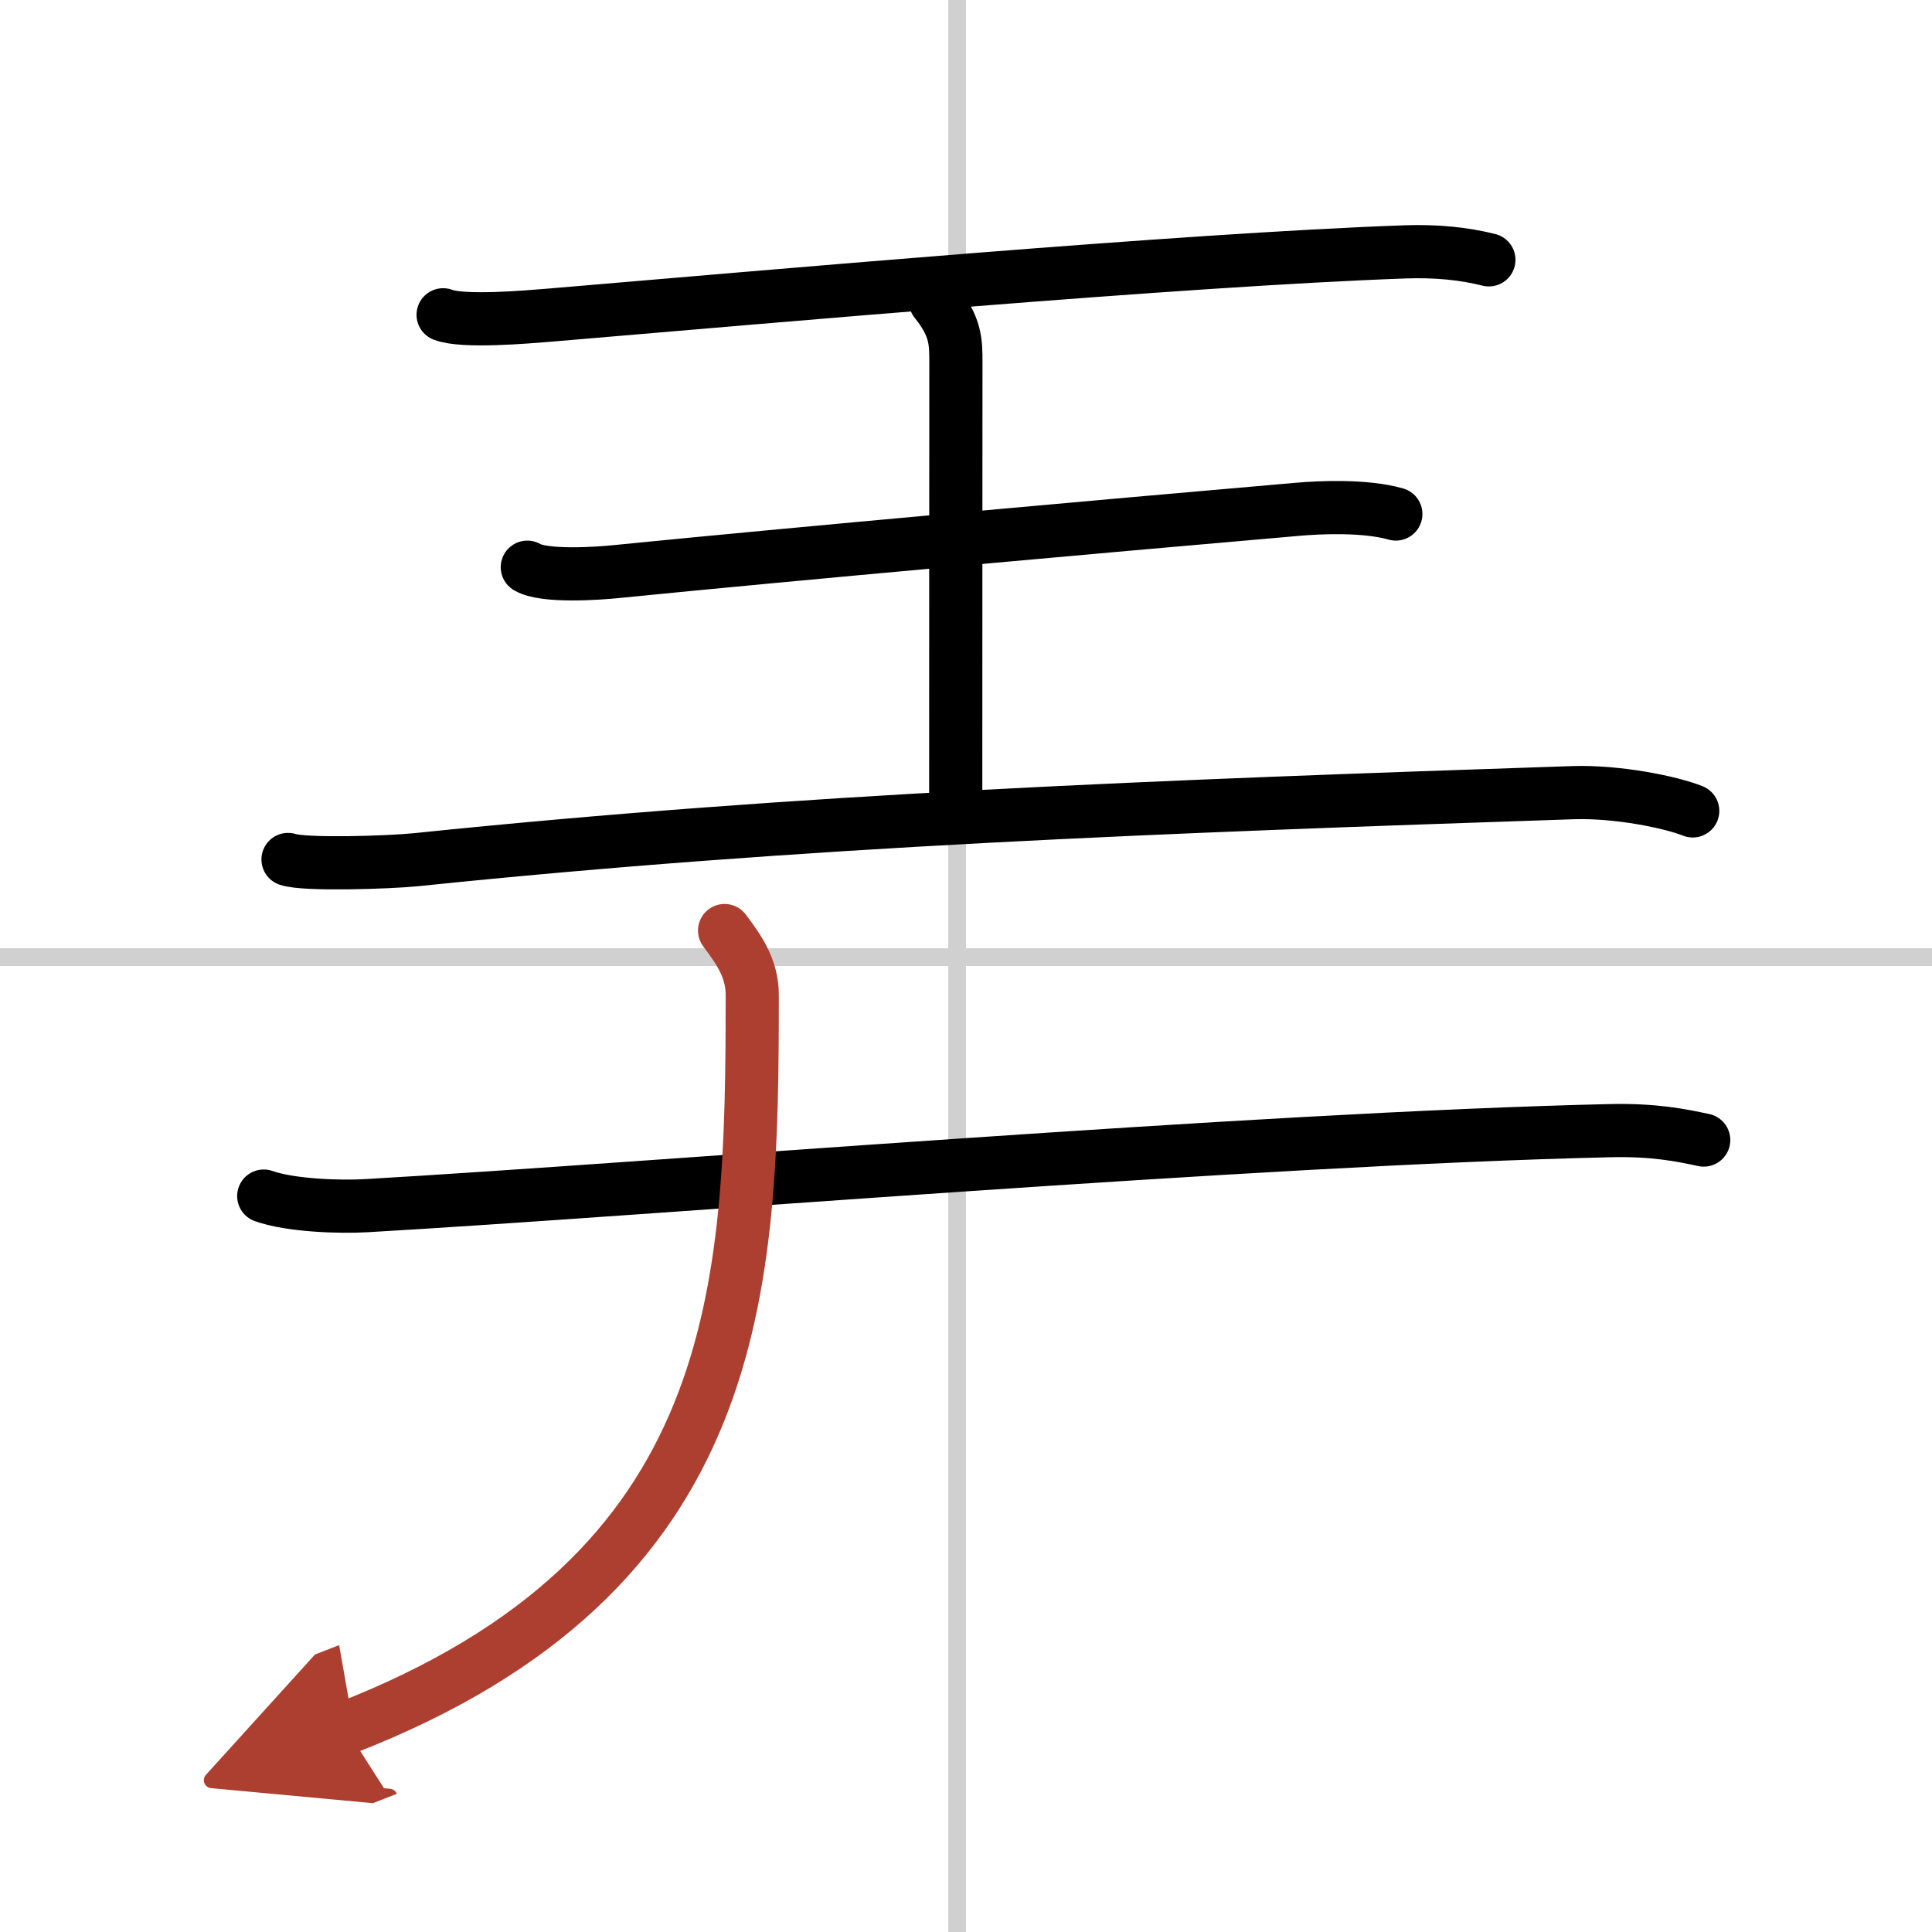 <svg width="400" height="400" viewBox="0 0 109 109" xmlns="http://www.w3.org/2000/svg"><defs><marker id="a" markerWidth="4" orient="auto" refX="1" refY="5" viewBox="0 0 10 10"><polyline points="0 0 10 5 0 10 1 5" fill="#ad3f31" stroke="#ad3f31"/></marker></defs><g fill="none" stroke="#000" stroke-linecap="round" stroke-linejoin="round" stroke-width="3"><rect width="100%" height="100%" fill="#fff" stroke="#fff"/><line x1="54" x2="54" y2="109" stroke="#d0d0d0" stroke-width="1"/><line x2="109" y1="54" y2="54" stroke="#d0d0d0" stroke-width="1"/><path d="m25 17.76c1.12 0.44 4.76 0.12 5.89 0.03 12.37-1.04 35.73-3.13 48.39-3.58 1.73-0.06 3.29 0.09 4.72 0.45"/><path d="m52.78 17c1.15 1.43 1.15 2.29 1.15 3.44 0 8.02-0.01 12.7-0.01 25.56"/><path d="m29.75 32c0.94 0.57 4.04 0.35 5 0.25 10-1 26.75-2.5 38.5-3.52 1.17-0.1 3.75-0.23 5.5 0.27"/><path d="m16.25 48.49c0.92 0.32 5.7 0.17 7.25 0.01 21.75-2.25 42-3 65.25-3.78 2.5-0.08 5.5 0.53 6.75 1.03"/><path d="m14.88 67.48c1.52 0.54 4.3 0.63 5.82 0.54 15.8-0.91 50.05-3.77 70.11-4.23 2.53-0.06 4.05 0.26 5.31 0.53"/><path d="m40.88 52.5c0.77 1.03 1.56 2.11 1.56 3.62 0 16.63-0.44 32.63-22.94 41.38" marker-end="url(#a)" stroke="#ad3f31"/></g></svg>
